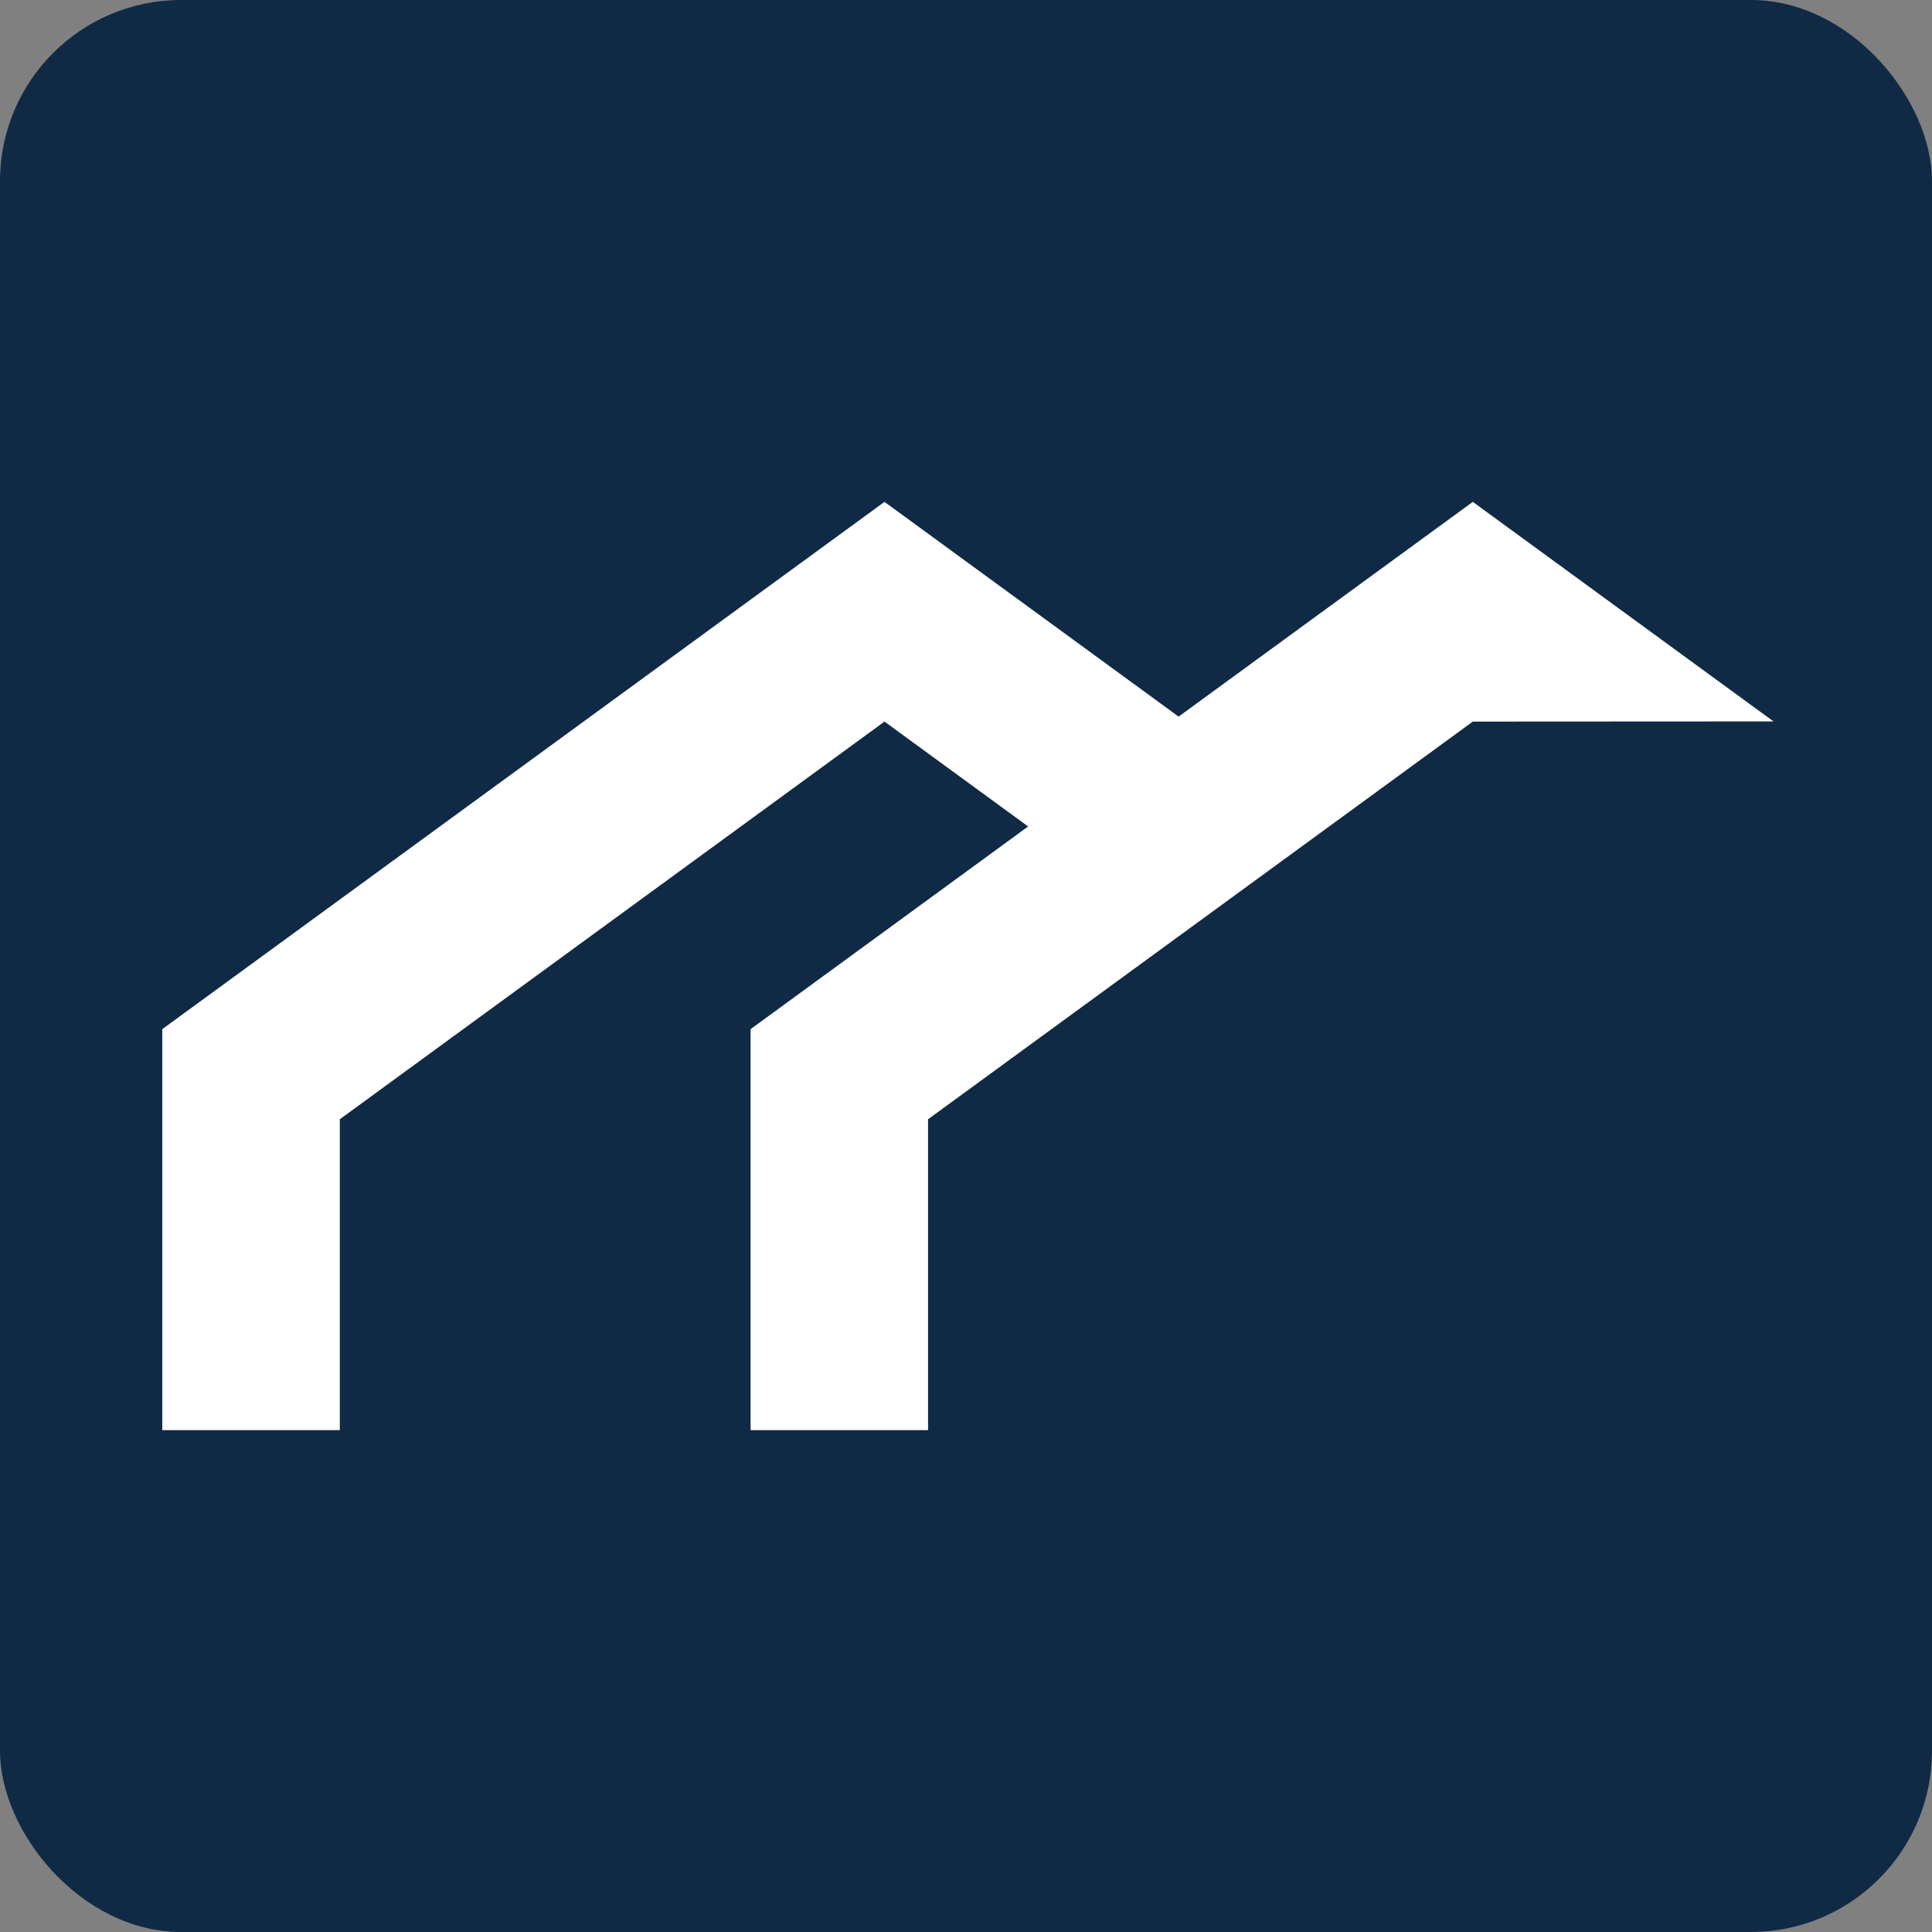 <svg width="512" height="512" viewBox="0 0 512 512" fill="none" xmlns="http://www.w3.org/2000/svg">
<rect x="0" y="0" width="512" height="512" fill="#808080" stroke="none"/>
<rect width="512" height="512" rx="48" fill="#102A45"/>
<path d="M390.31 133L312.345 189.908L234.401 133L43 272.738V379H90.052V296.617L234.401 191.228L272.468 219.022L198.91 272.738V379H245.94V296.617L390.31 191.228L470 191.185L390.31 133Z" fill="white"/>
</svg>
